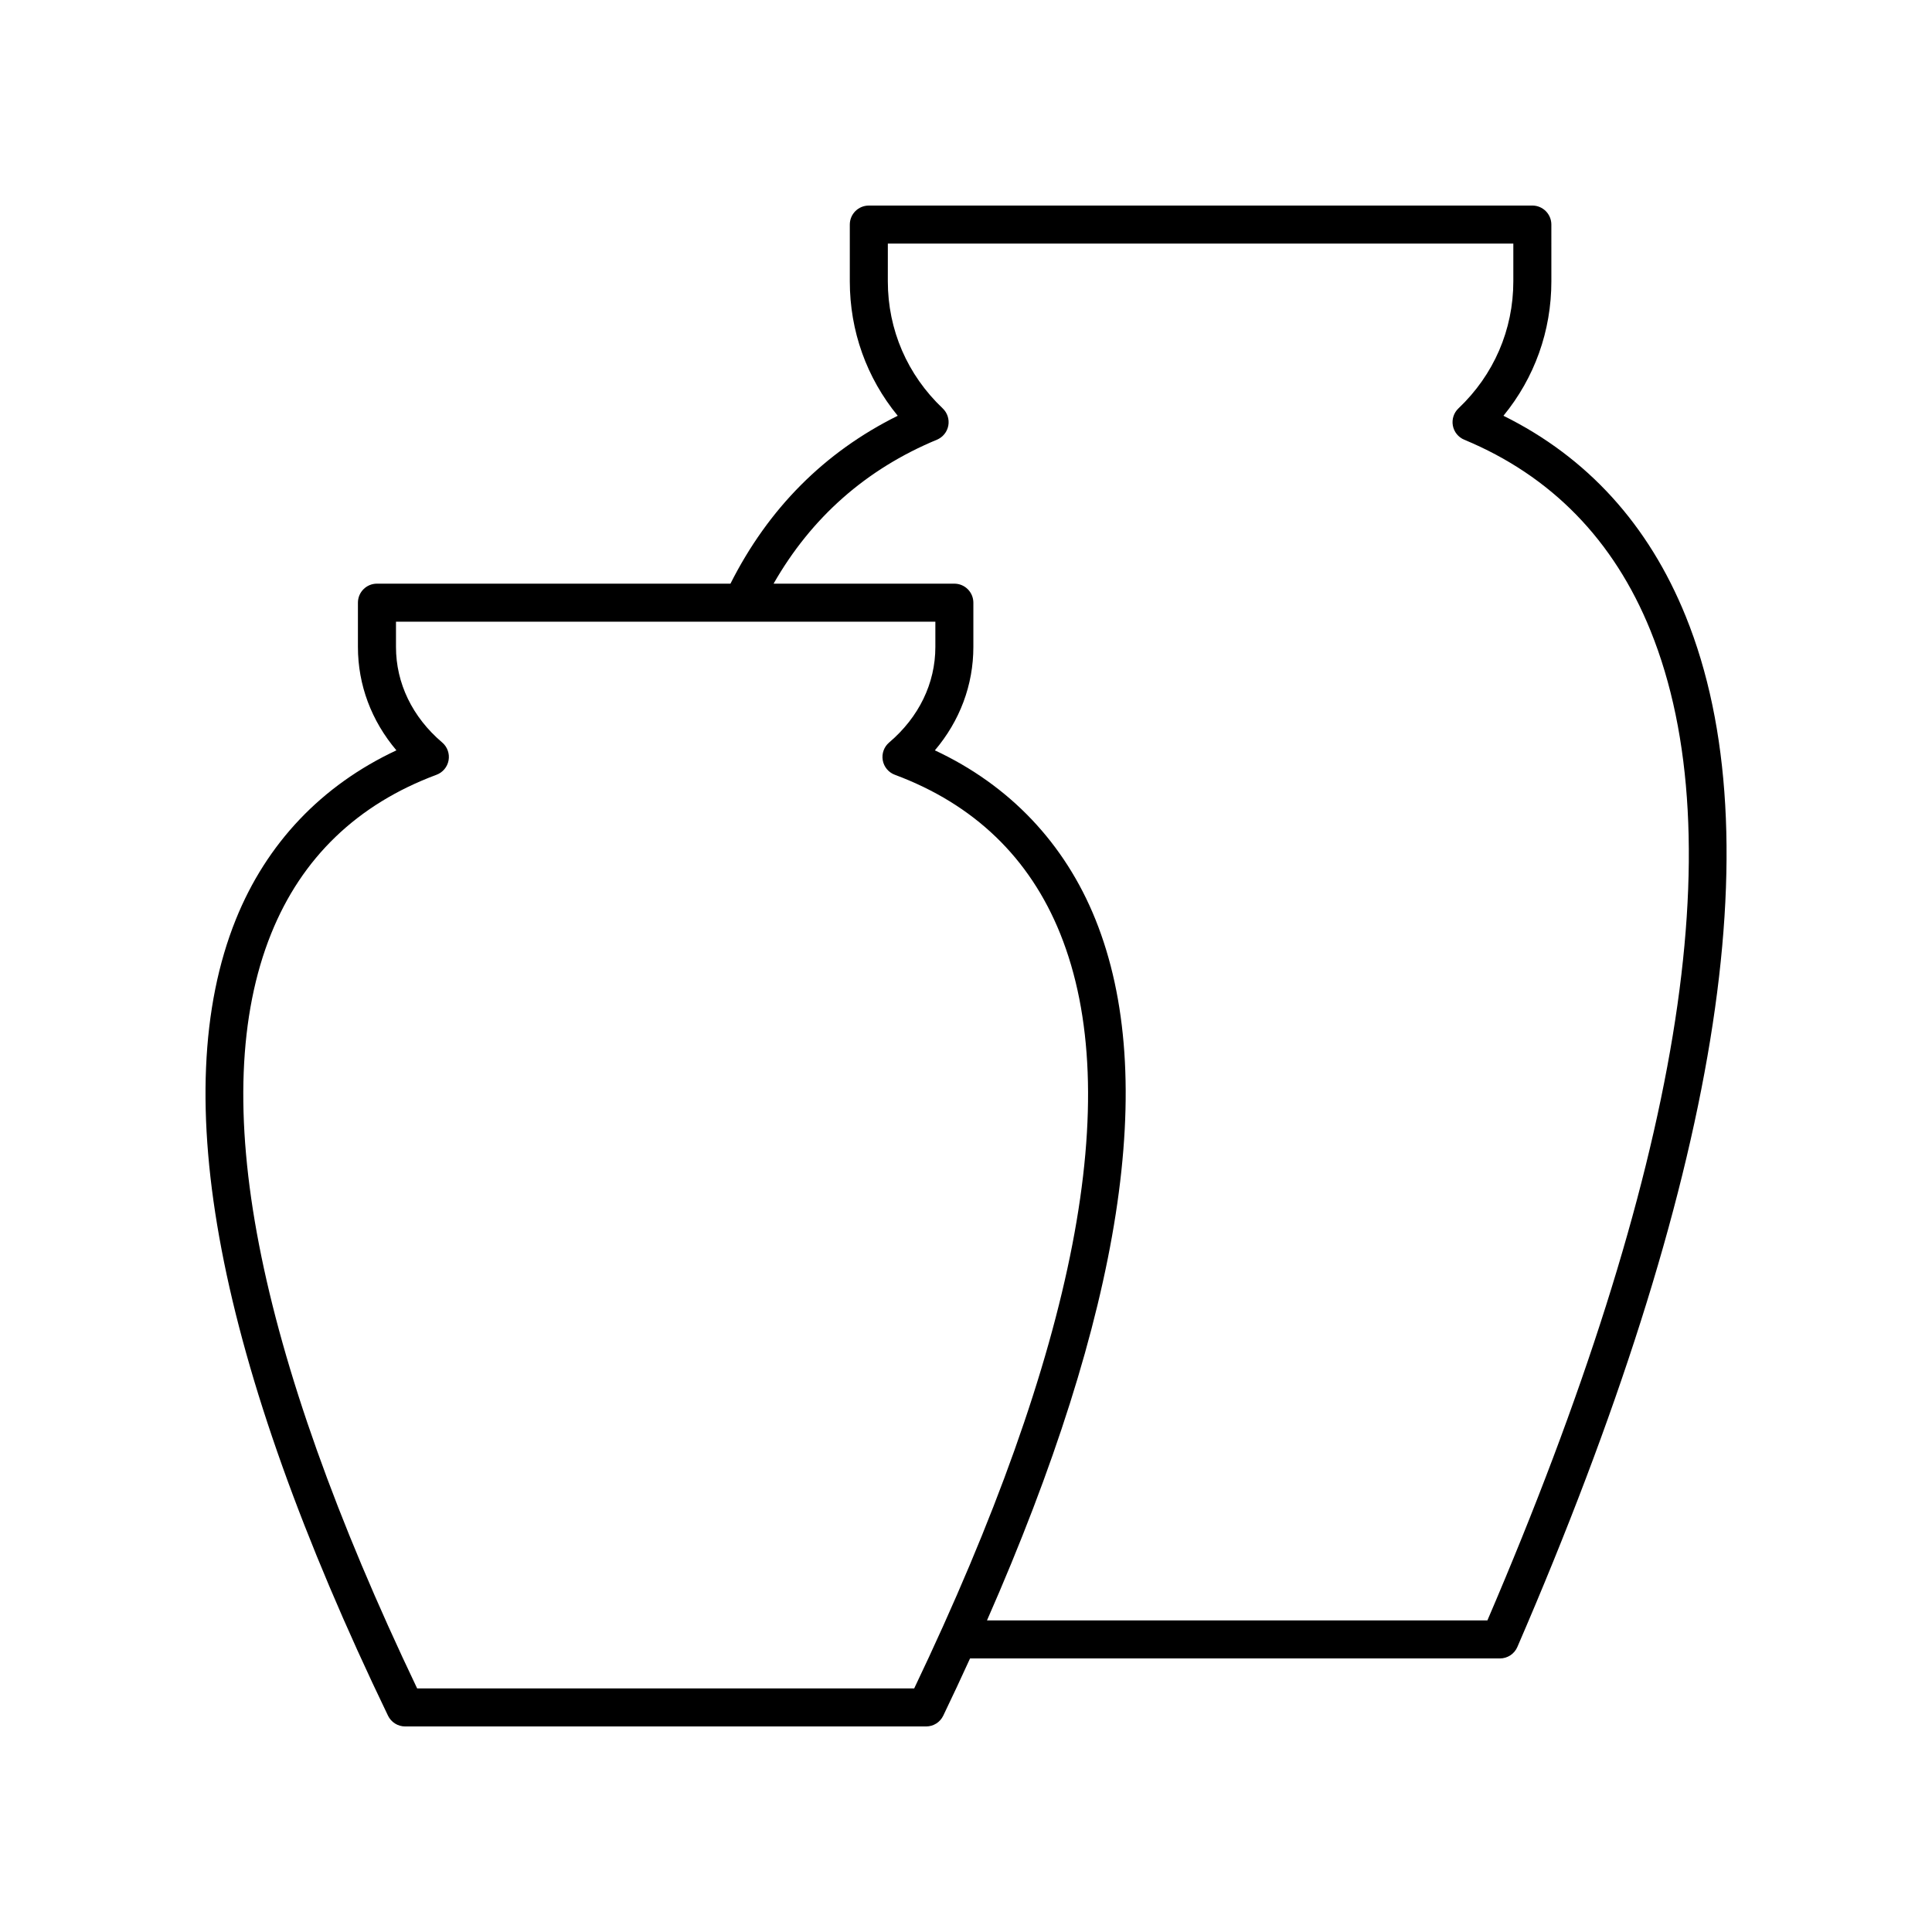 <?xml version="1.0" encoding="UTF-8"?>
<!-- Uploaded to: ICON Repo, www.iconrepo.com, Generator: ICON Repo Mixer Tools -->
<svg fill="#000000" width="800px" height="800px" version="1.1" viewBox="144 144 512 512" xmlns="http://www.w3.org/2000/svg">
 <path d="m542.43 254.18c8.234-10.043 12.699-22.457 12.699-35.633l-0.004-15.035c0-2.781-2.254-5.039-5.039-5.039l-175.84 0.004c-2.781 0-5.039 2.254-5.039 5.039v15.035c0 13.176 4.465 25.59 12.699 35.633-19.445 9.637-34.301 24.602-44.328 44.496l-93.684-0.004c-2.781 0-5.039 2.254-5.039 5.039v11.738c0 10.07 3.574 19.57 10.199 27.395-19.797 9.254-34.43 24.629-42.566 44.848-18.52 46.027-4.949 117.01 40.34 210.98 0.844 1.742 2.609 2.852 4.543 2.852h138.06c1.934 0 3.699-1.105 4.539-2.852 2.477-5.137 4.816-10.176 7.102-15.172h140.42c2.012 0 3.828-1.191 4.625-3.039 53.184-122.98 68.203-214.86 44.633-273.1-9.84-24.309-26.074-42.168-48.324-53.184zm-156.16 337.27h-131.72c-42.918-89.875-55.941-157.15-38.703-199.99 8.109-20.148 22.852-34.324 43.832-42.137 1.676-0.621 2.894-2.09 3.203-3.848 0.309-1.762-0.336-3.555-1.699-4.711-7.894-6.711-12.242-15.699-12.242-25.309v-6.699h142.94v6.699c0 9.609-4.348 18.598-12.242 25.309-1.363 1.156-2.012 2.949-1.699 4.711 0.309 1.758 1.527 3.227 3.203 3.848 20.98 7.812 35.727 21.988 43.836 42.137 17.238 42.84 4.215 110.11-38.707 199.99zm151.91-18.023h-132.62c35.836-81.48 45.578-143.93 28.758-185.73-8.137-20.219-22.773-35.598-42.566-44.848 6.625-7.824 10.199-17.324 10.199-27.395v-11.738c0-2.781-2.254-5.039-5.039-5.039h-47.906c10-17.512 24.508-30.355 43.281-38.148 1.578-0.656 2.715-2.062 3.023-3.738 0.309-1.676-0.25-3.398-1.492-4.574-9.371-8.879-14.535-20.836-14.535-33.668l0.004-9.996h165.76v9.996c0 12.832-5.164 24.789-14.535 33.668-1.238 1.172-1.801 2.894-1.492 4.57 0.309 1.68 1.445 3.086 3.023 3.742 23.031 9.559 39.645 26.586 49.363 50.613 22.332 55.176 7.789 143.41-43.23 262.28z"/>
</svg>